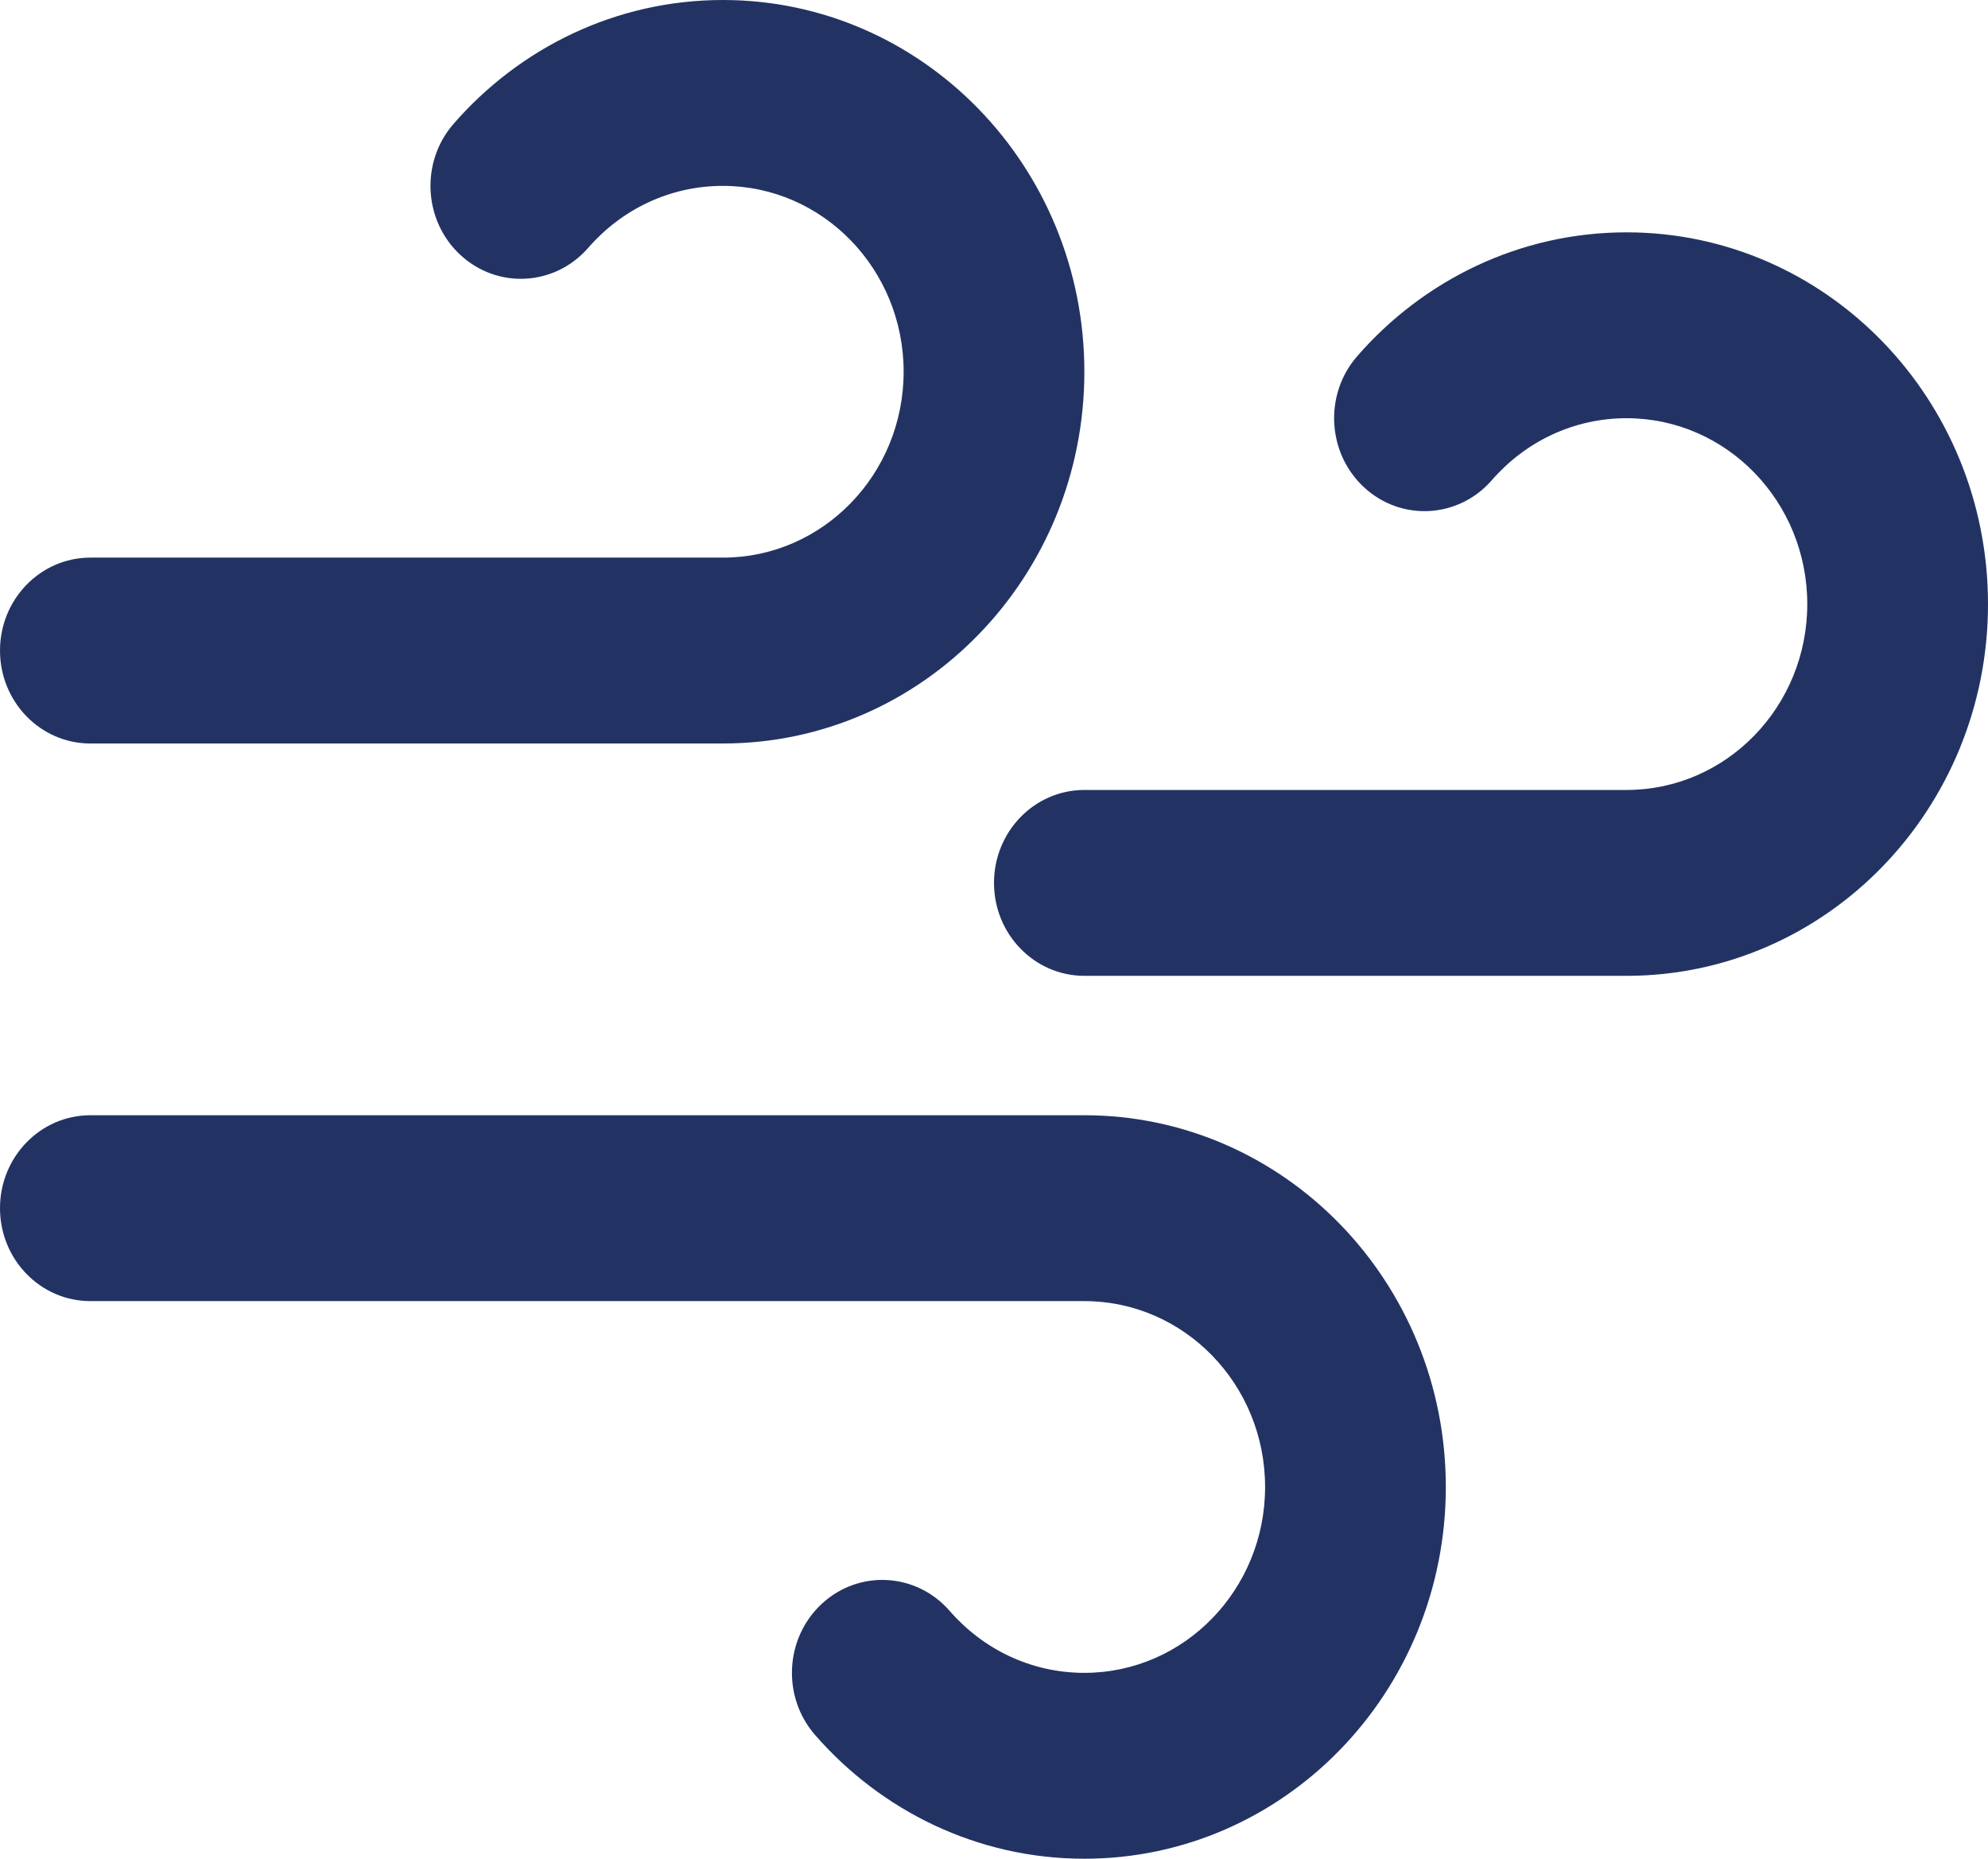 <svg width="77" height="72" viewBox="0 0 77 72" fill="none" xmlns="http://www.w3.org/2000/svg">
<path fill-rule="evenodd" clip-rule="evenodd" d="M28 7.2C25.927 7.2 24.068 8.122 22.782 9.601C21.492 11.082 19.28 11.209 17.839 9.882C16.399 8.557 16.276 6.281 17.566 4.799C20.124 1.859 23.853 0 28 0C35.732 0 42 6.447 42 14.4C42 22.353 35.732 28.8 28 28.8H3.5C1.567 28.8 0 27.188 0 25.2C0 23.212 1.567 21.6 3.5 21.6H28C31.866 21.6 35 18.377 35 14.4C35 10.424 31.866 7.2 28 7.2ZM63 16.2C60.927 16.2 59.068 17.122 57.782 18.601C56.492 20.082 54.28 20.209 52.84 18.883C51.399 17.556 51.276 15.281 52.566 13.799C55.124 10.859 58.853 9 63 9C70.732 9 77 15.447 77 23.4C77 31.353 70.732 37.8 63 37.8H42C40.067 37.8 38.5 36.188 38.5 34.2C38.5 32.212 40.067 30.6 42 30.6H63C66.866 30.6 70 27.376 70 23.4C70 19.424 66.866 16.2 63 16.2ZM0 46.8C0 44.812 1.567 43.2 3.5 43.2H42C49.732 43.2 56 49.647 56 57.6C56 65.553 49.732 72 42 72C37.853 72 34.124 70.141 31.566 67.201C30.276 65.719 30.399 63.444 31.839 62.117C33.28 60.791 35.492 60.918 36.782 62.399C38.068 63.878 39.927 64.8 42 64.8C45.866 64.8 49 61.577 49 57.6C49 53.623 45.866 50.4 42 50.4H3.5C1.567 50.4 0 48.788 0 46.8Z" fill="#223363"/>
</svg>
